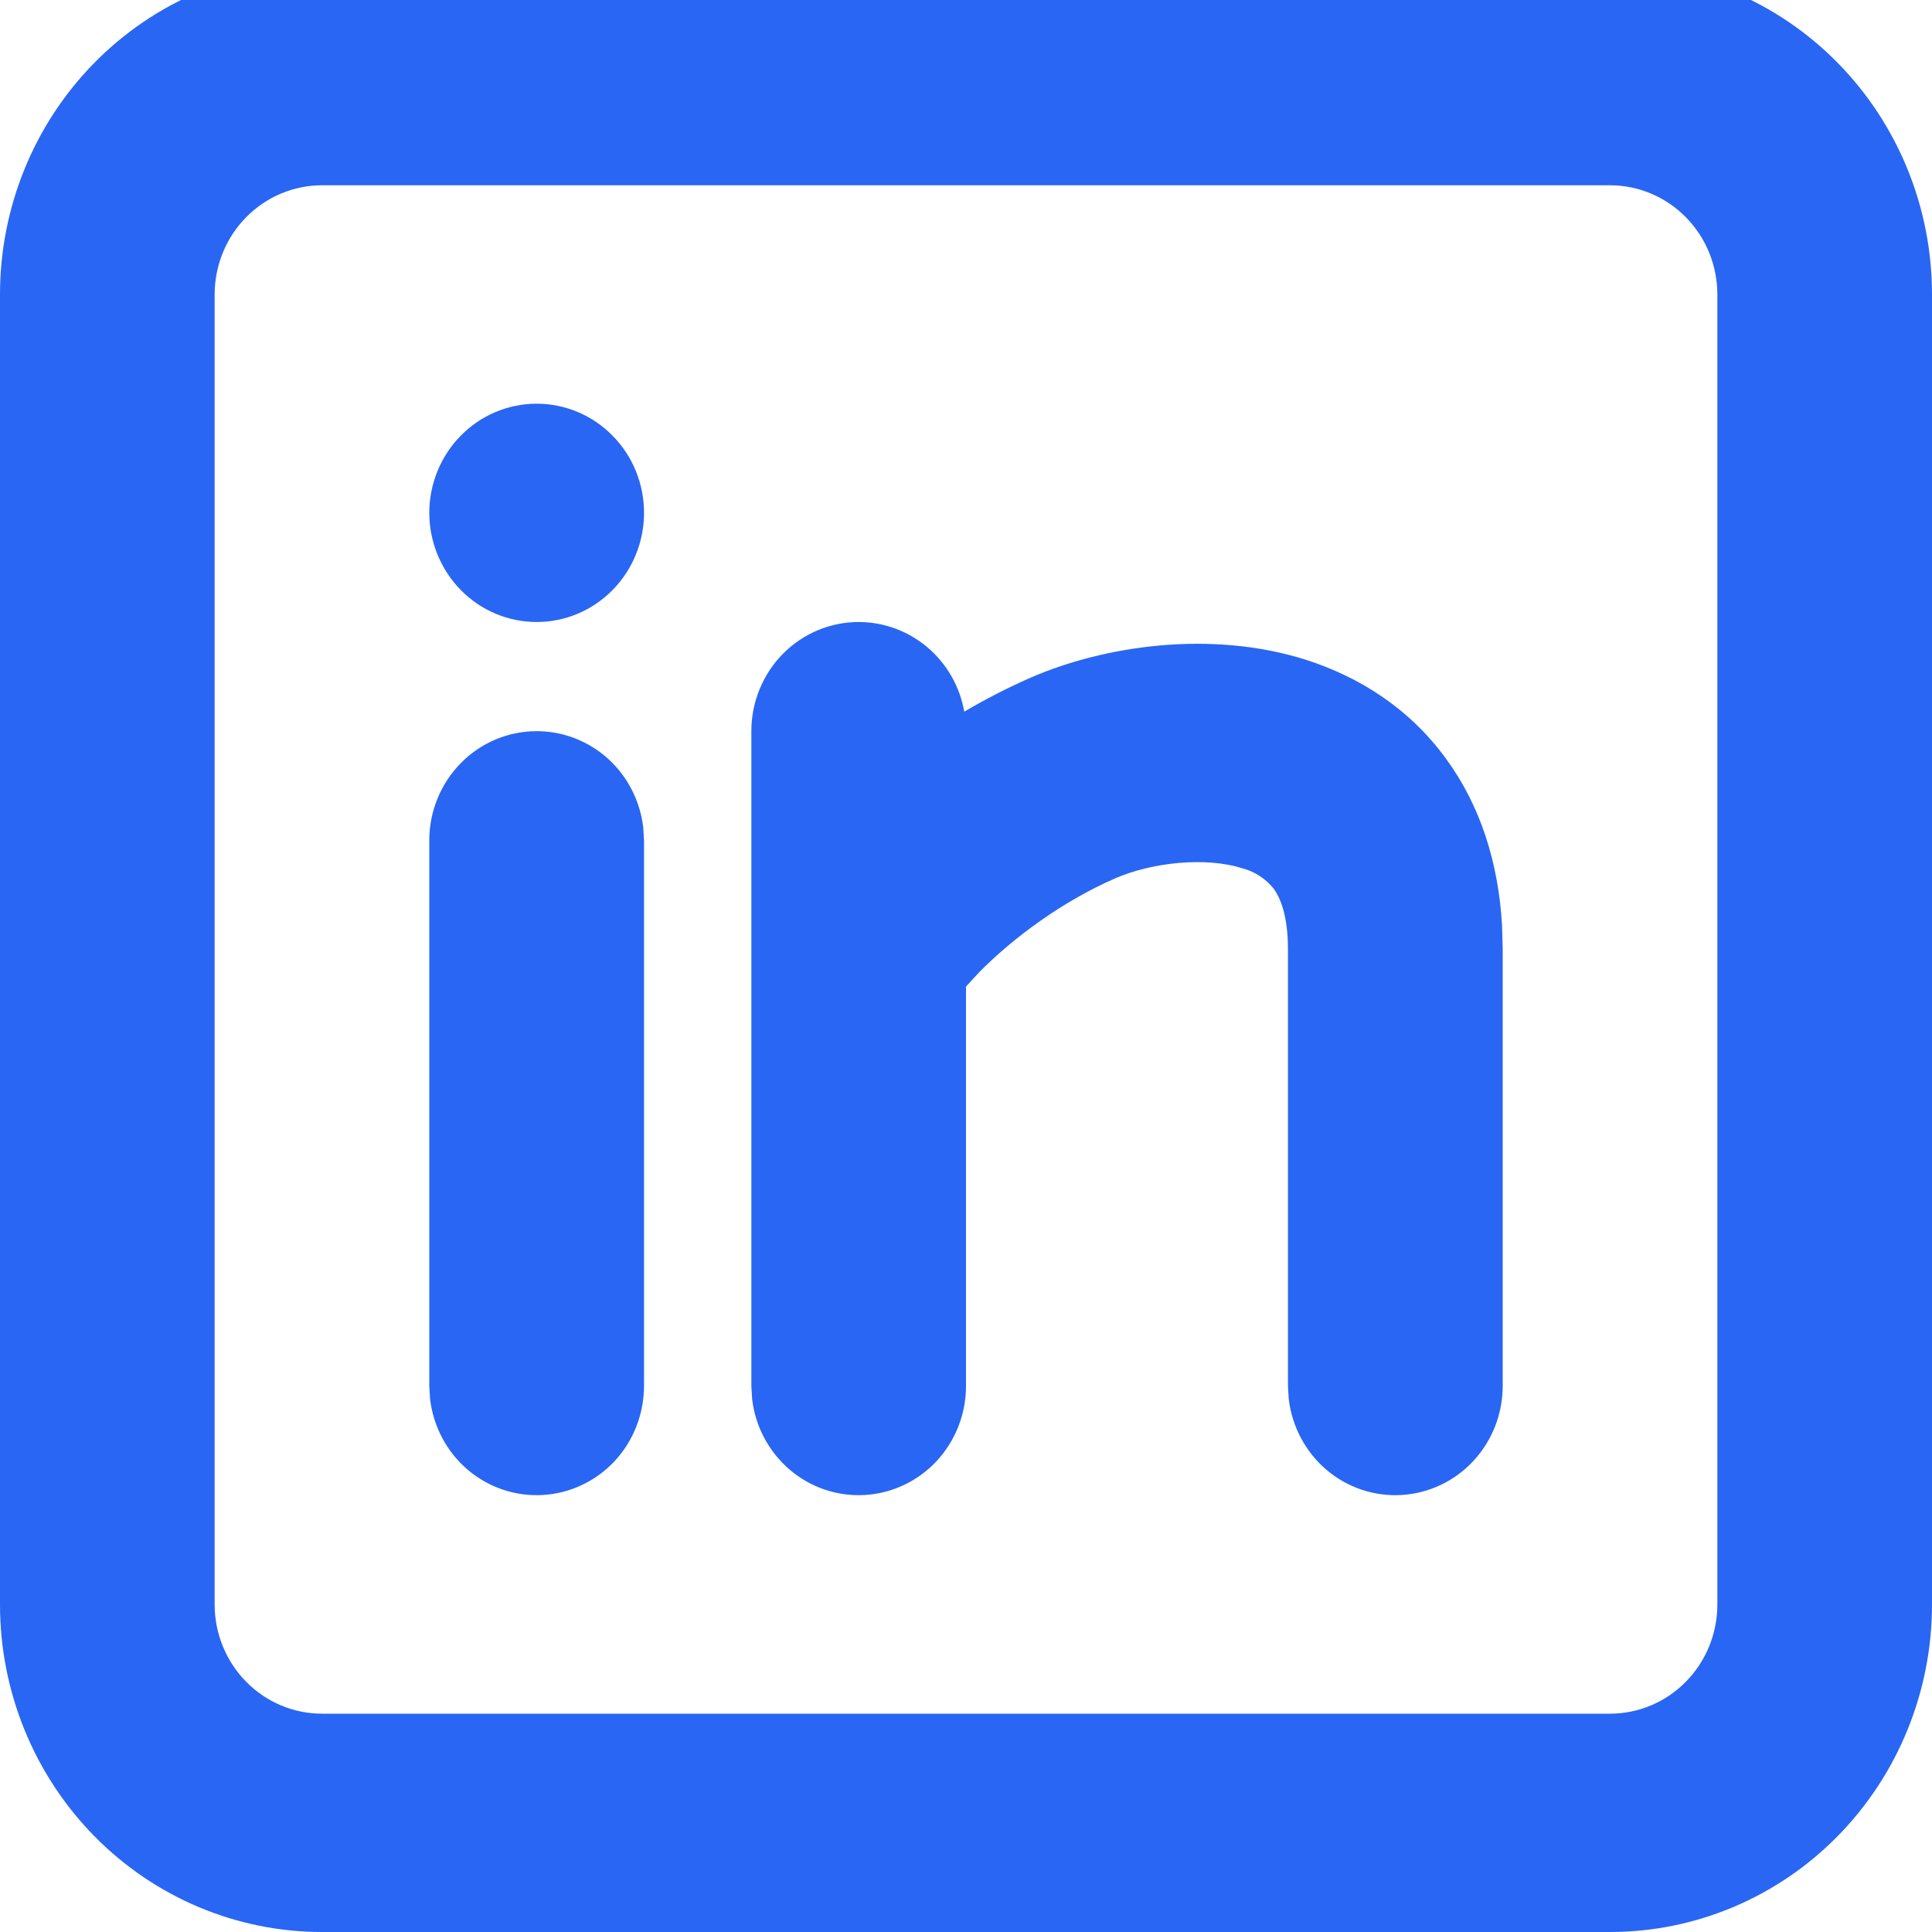 <svg width="20" height="20" viewBox="0 0 20 20" fill="none" xmlns="http://www.w3.org/2000/svg">
<g clip-path="url(#clip0_6_4)">
<path d="M16.667 -0.342C17.551 -0.342 18.399 0.015 19.024 0.651C19.649 1.287 20 2.149 20 3.048V16.61C20 17.509 19.649 18.371 19.024 19.007C18.399 19.643 17.551 20 16.667 20H3.333C2.449 20 1.601 19.643 0.976 19.007C0.351 18.371 0 17.509 0 16.61V3.048C0 2.149 0.351 1.287 0.976 0.651C1.601 0.015 2.449 -0.342 3.333 -0.342H16.667ZM16.667 1.918H3.333C3.039 1.918 2.756 2.037 2.548 2.249C2.339 2.461 2.222 2.749 2.222 3.048V16.61C2.222 16.909 2.339 17.197 2.548 17.409C2.756 17.621 3.039 17.74 3.333 17.74H16.667C16.961 17.74 17.244 17.621 17.452 17.409C17.661 17.197 17.778 16.909 17.778 16.61V3.048C17.778 2.749 17.661 2.461 17.452 2.249C17.244 2.037 16.961 1.918 16.667 1.918ZM5.556 7.569C5.828 7.569 6.09 7.67 6.294 7.854C6.497 8.038 6.627 8.292 6.659 8.567L6.667 8.699V14.349C6.666 14.637 6.558 14.914 6.364 15.124C6.169 15.333 5.903 15.459 5.621 15.476C5.338 15.493 5.06 15.4 4.842 15.215C4.625 15.03 4.486 14.768 4.452 14.482L4.444 14.349V8.699C4.444 8.399 4.562 8.112 4.77 7.9C4.978 7.688 5.261 7.569 5.556 7.569ZM8.889 6.439C9.149 6.439 9.401 6.532 9.601 6.701C9.801 6.871 9.936 7.106 9.982 7.367C10.206 7.235 10.437 7.117 10.674 7.013C11.416 6.691 12.526 6.513 13.528 6.833C14.053 7.003 14.581 7.319 14.972 7.858C15.322 8.338 15.511 8.923 15.549 9.579L15.556 9.829V14.349C15.555 14.637 15.447 14.914 15.252 15.124C15.058 15.333 14.792 15.459 14.51 15.476C14.227 15.493 13.948 15.4 13.731 15.215C13.514 15.03 13.375 14.768 13.341 14.482L13.333 14.349V9.829C13.333 9.456 13.244 9.282 13.187 9.202C13.104 9.097 12.989 9.022 12.861 8.989C12.474 8.865 11.918 8.931 11.548 9.091C10.992 9.333 10.483 9.713 10.137 10.064L10 10.213V14.349C10 14.637 9.891 14.914 9.697 15.124C9.502 15.333 9.237 15.459 8.954 15.476C8.671 15.493 8.393 15.4 8.176 15.215C7.959 15.03 7.819 14.768 7.786 14.482L7.778 14.349V7.569C7.778 7.269 7.895 6.982 8.103 6.77C8.312 6.558 8.594 6.439 8.889 6.439ZM5.556 4.179C5.85 4.179 6.133 4.298 6.341 4.51C6.55 4.721 6.667 5.009 6.667 5.309C6.667 5.608 6.55 5.896 6.341 6.108C6.133 6.32 5.85 6.439 5.556 6.439C5.261 6.439 4.978 6.32 4.77 6.108C4.562 5.896 4.444 5.608 4.444 5.309C4.444 5.009 4.562 4.721 4.77 4.51C4.978 4.298 5.261 4.179 5.556 4.179Z" fill="#2966F4"/>
</g>
<defs>
<clipPath id="clip0_6_4">
<rect width="20" height="20" fill="white"/>
</clipPath>
</defs>
</svg>
